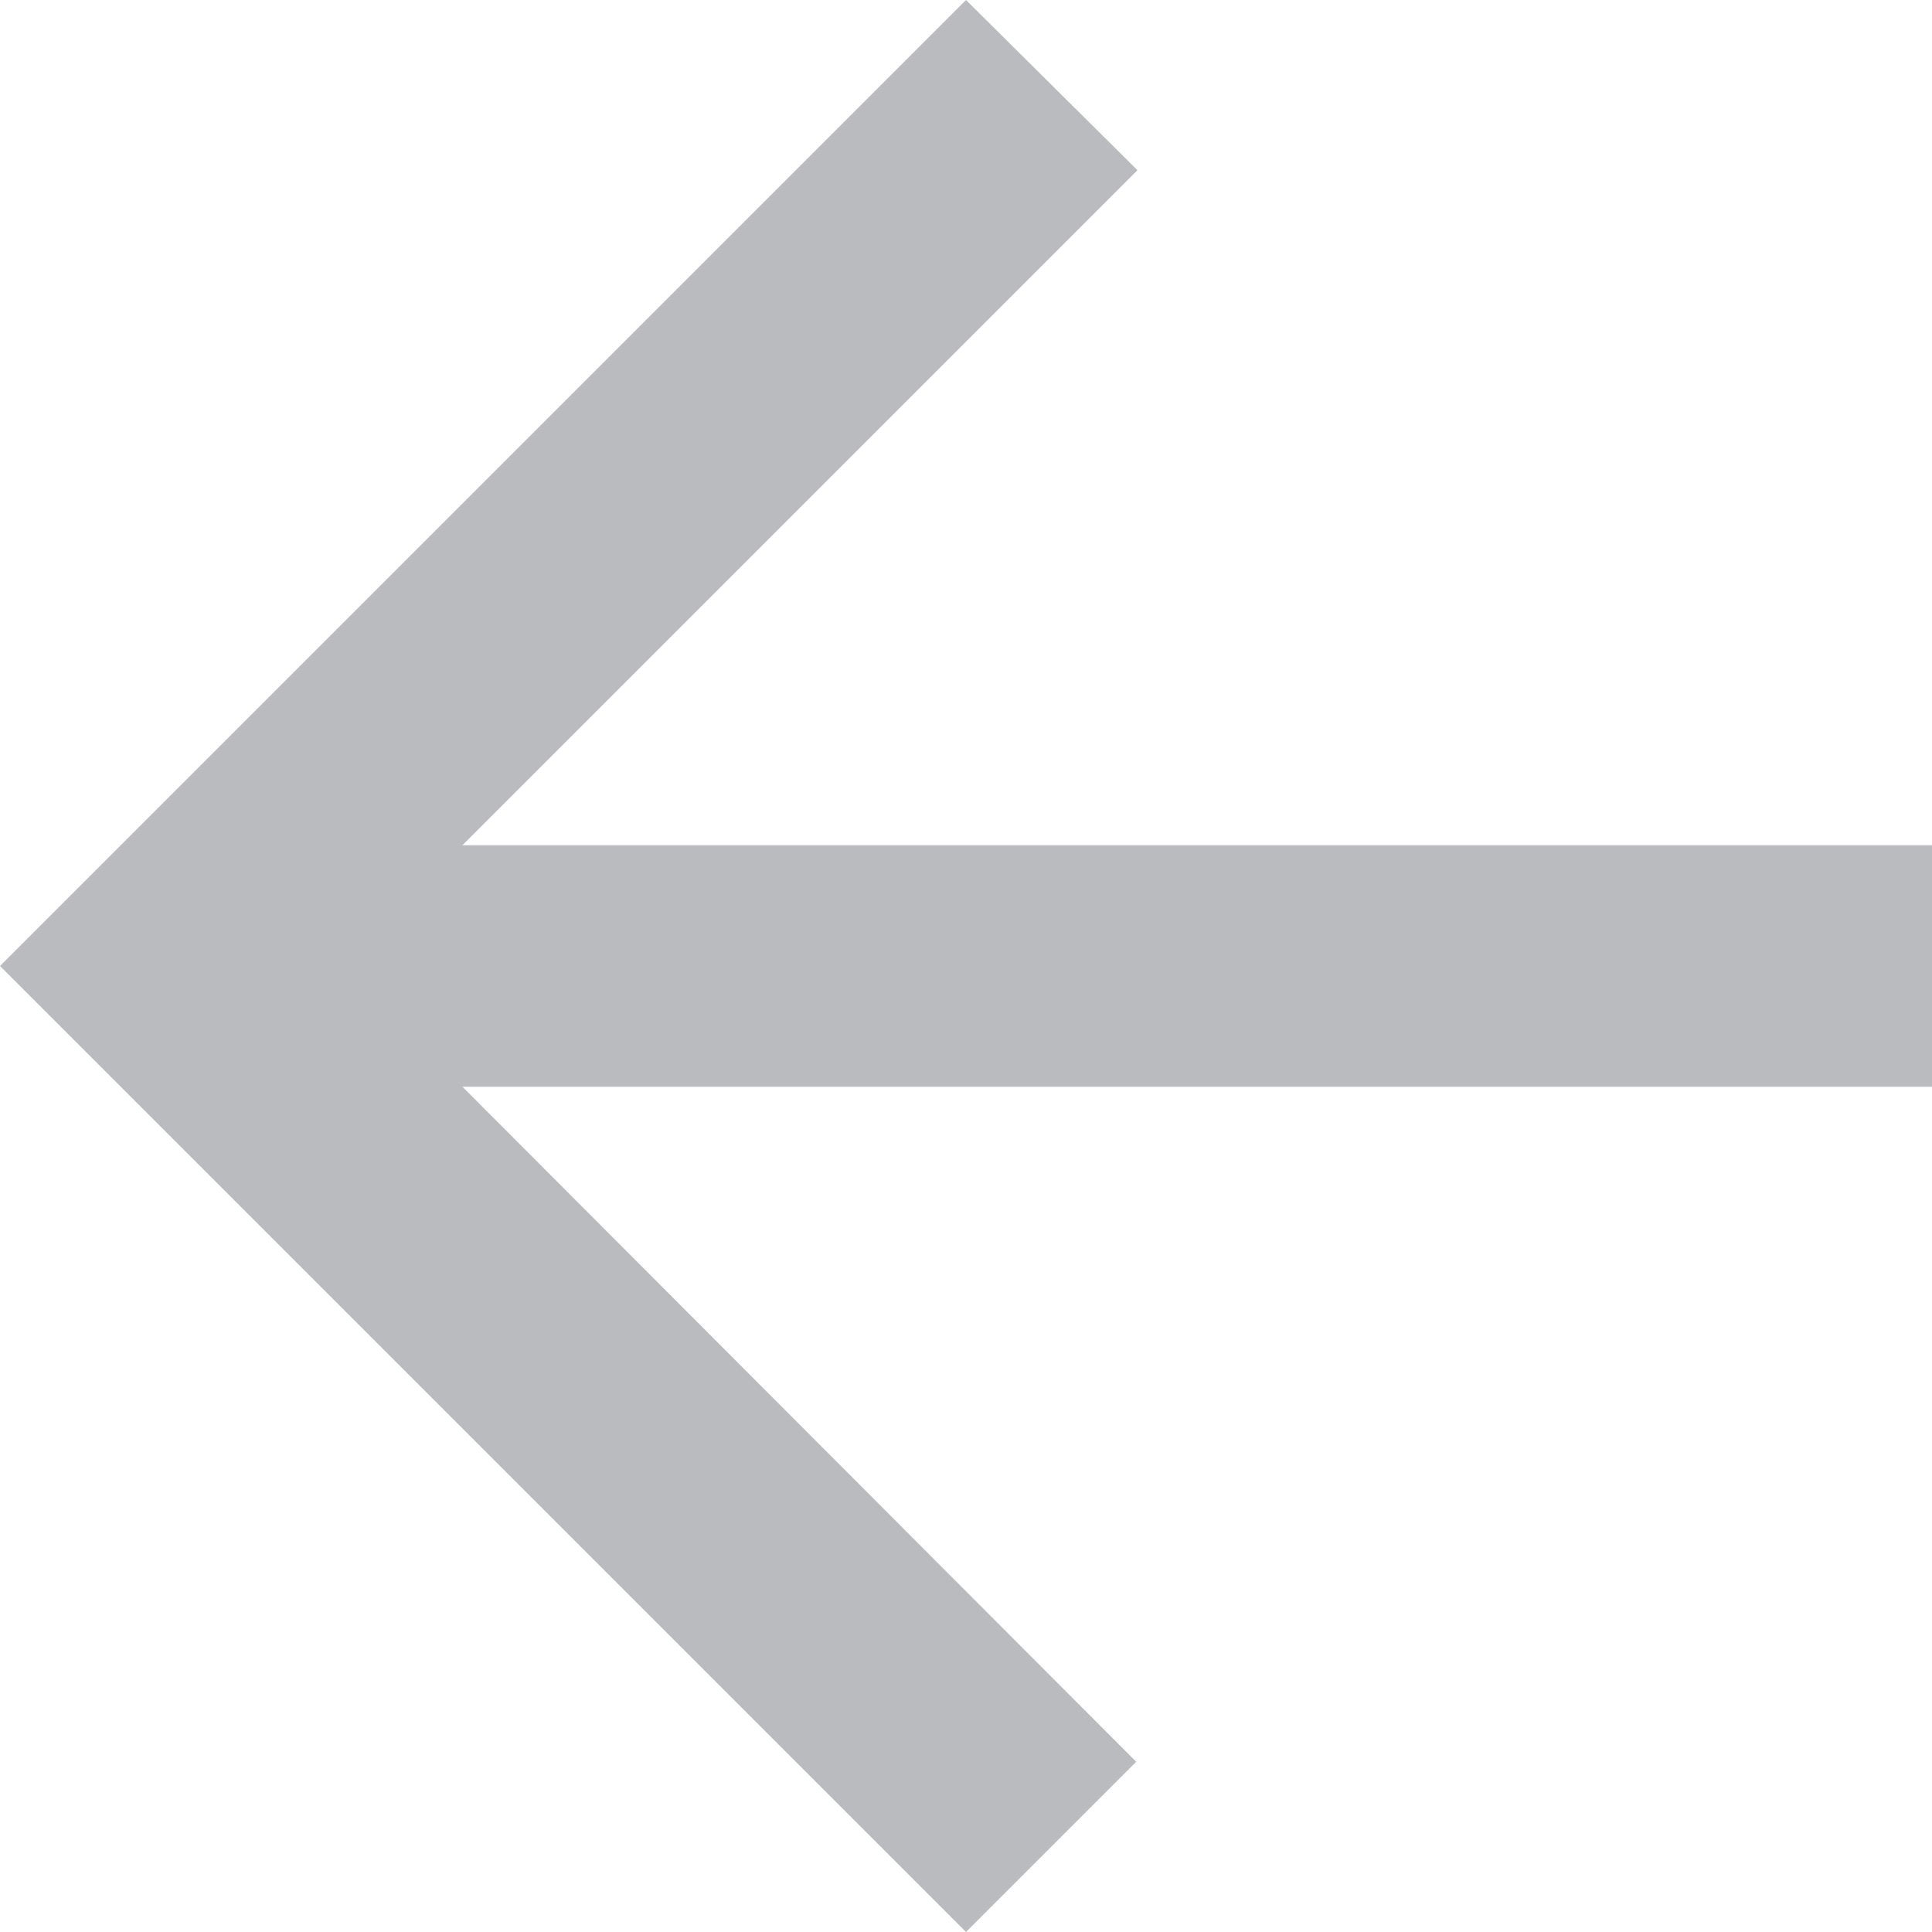 <svg width="20" height="20" viewBox="0 0 20 20" fill="none" xmlns="http://www.w3.org/2000/svg">
<path d="M20 8.75L4.787 8.75L11.775 1.762L10 1.74846e-06L-1.74846e-06 10L10 20L11.762 18.238L4.787 11.25L20 11.25L20 8.75Z" fill="#BABBBE"/>
</svg>
